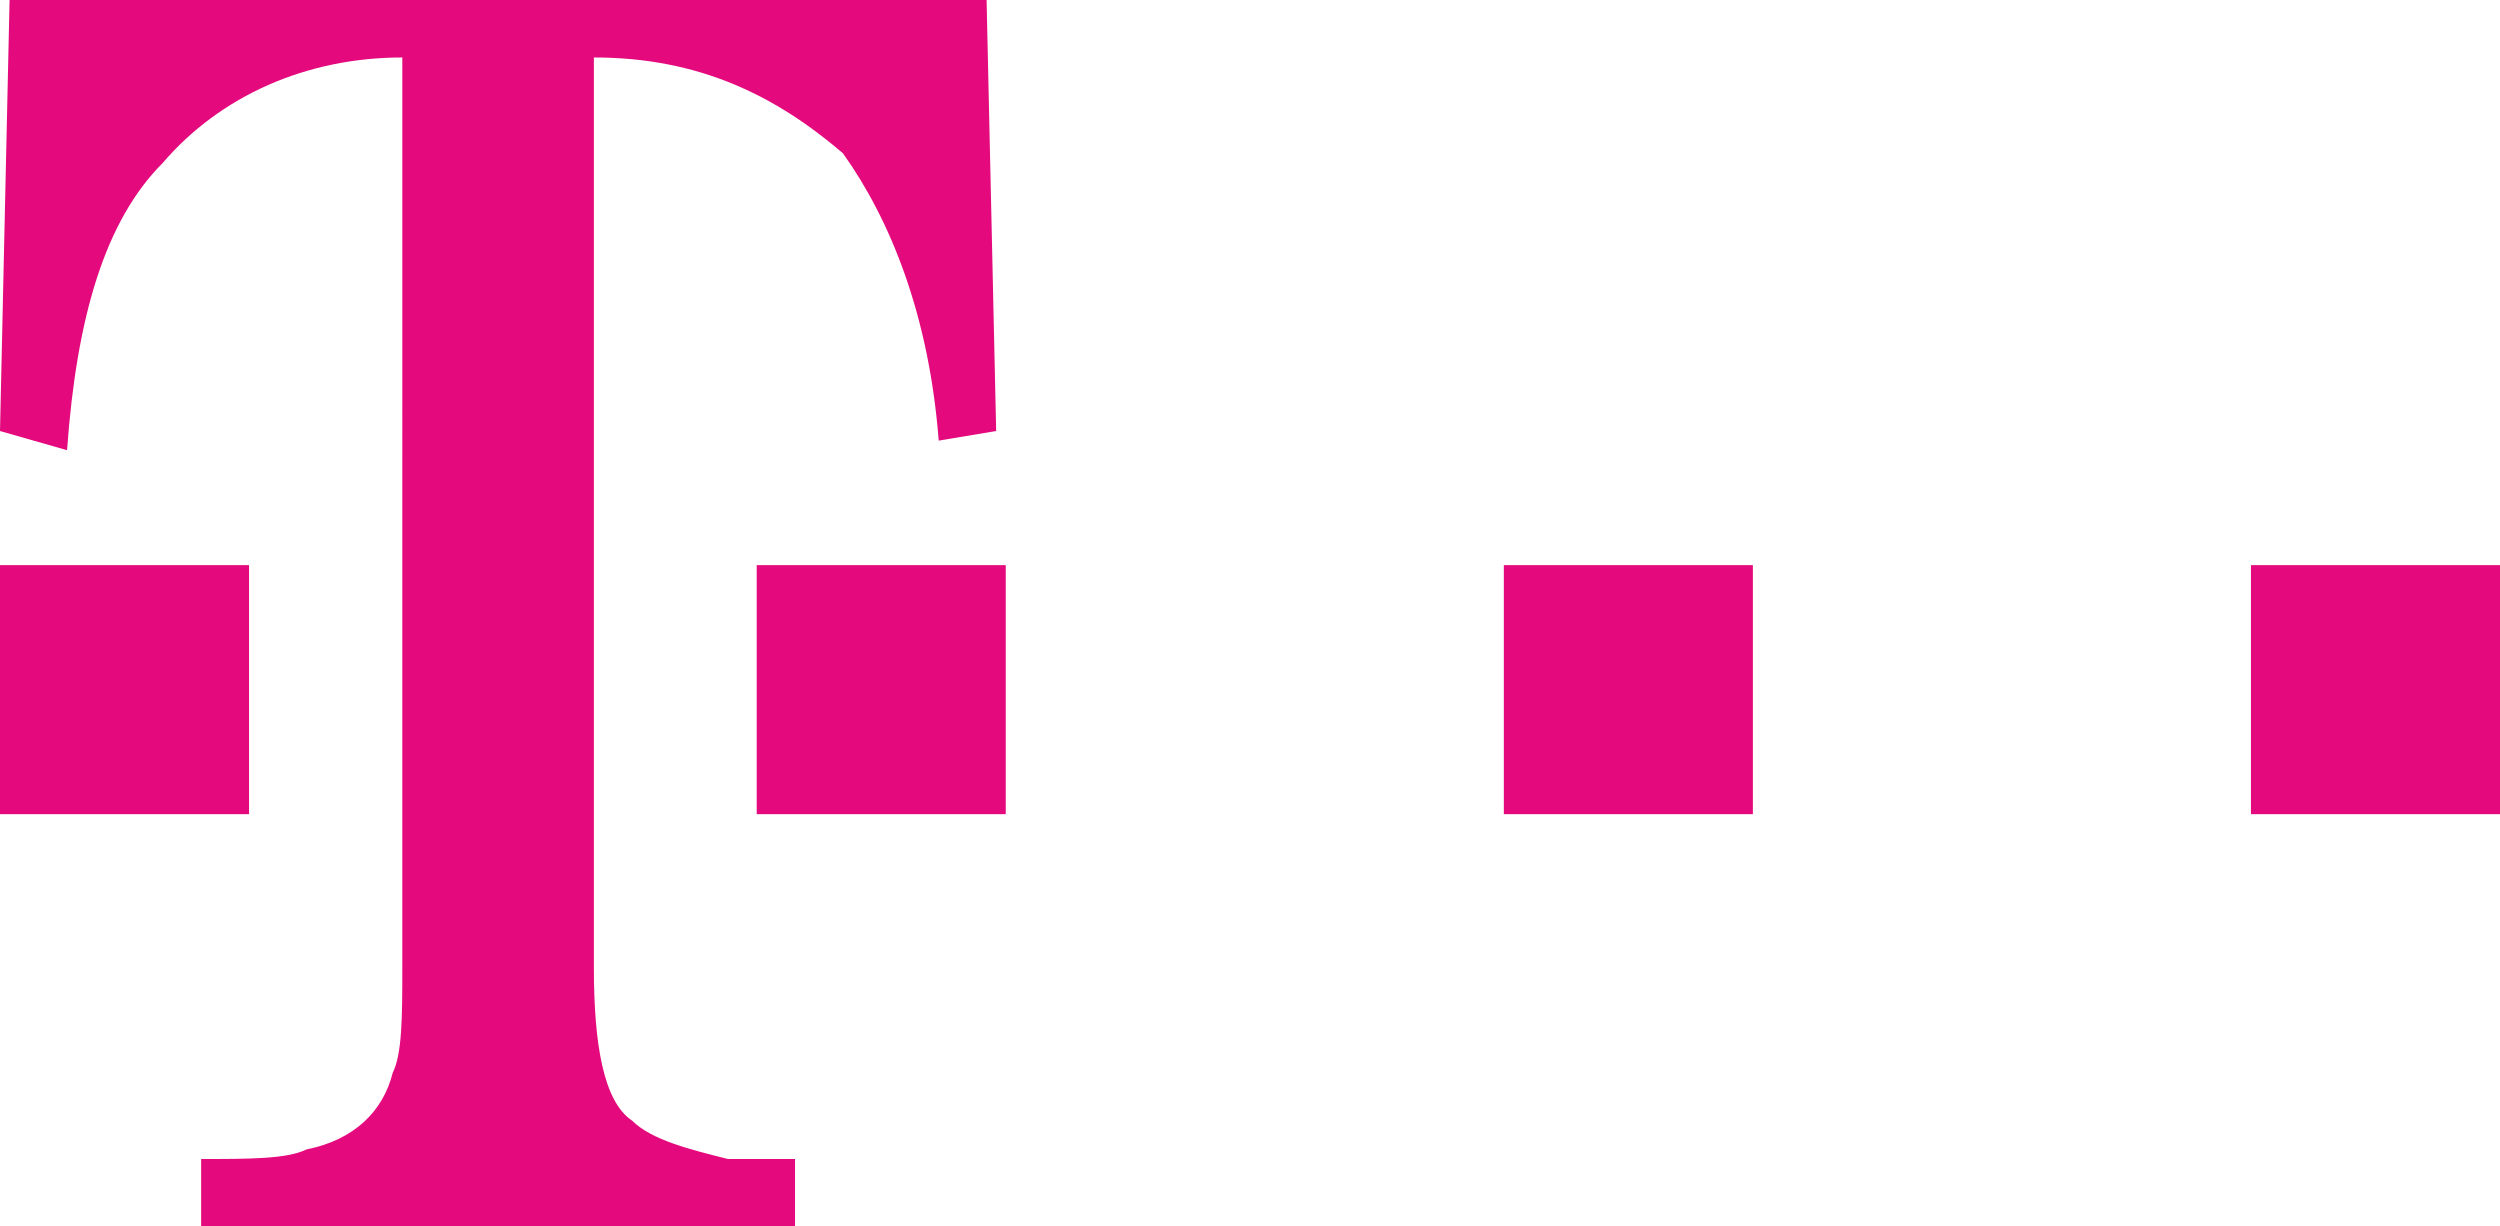 <?xml version="1.0" encoding="utf-8"?>
<!-- Generator: Adobe Illustrator 22.1.0, SVG Export Plug-In . SVG Version: 6.00 Build 0)  -->
<svg version="1.1" id="Layer_1" xmlns="http://www.w3.org/2000/svg" xmlns:xlink="http://www.w3.org/1999/xlink" x="0px" y="0px"
	 viewBox="0 0 26.1 12.8" style="enable-background:new 0 0 26.1 12.8;" xml:space="preserve">
<style type="text/css">
	.st0{fill:#E40A7D;}
</style>
<g>
	<rect x="0" y="5.9" class="st0" width="2.6" height="2.6"/>
	<path class="st0" d="M6.2,10.1c0,0.8,0.1,1.4,0.4,1.6c0.2,0.2,0.6,0.3,1,0.4c0.1,0,0.4,0,0.7,0v0.7H2.1v-0.7c0.5,0,0.9,0,1.1-0.1
		c0.5-0.1,0.8-0.4,0.9-0.8c0.1-0.2,0.1-0.6,0.1-1.1V0.6C3.2,0.6,2.3,1,1.7,1.7c-0.6,0.6-0.9,1.6-1,3L0,4.5L0.1,0h10.2l0.1,4.5
		L9.8,4.6c-0.1-1.3-0.5-2.3-1-3C8.1,1,7.3,0.6,6.2,0.6V10.1z"/>
	<rect x="7.9" y="5.9" class="st0" width="2.6" height="2.6"/>
	<rect x="15.7" y="5.9" class="st0" width="2.6" height="2.6"/>
	<rect x="23.5" y="5.9" class="st0" width="2.6" height="2.6"/>
</g>
</svg>
